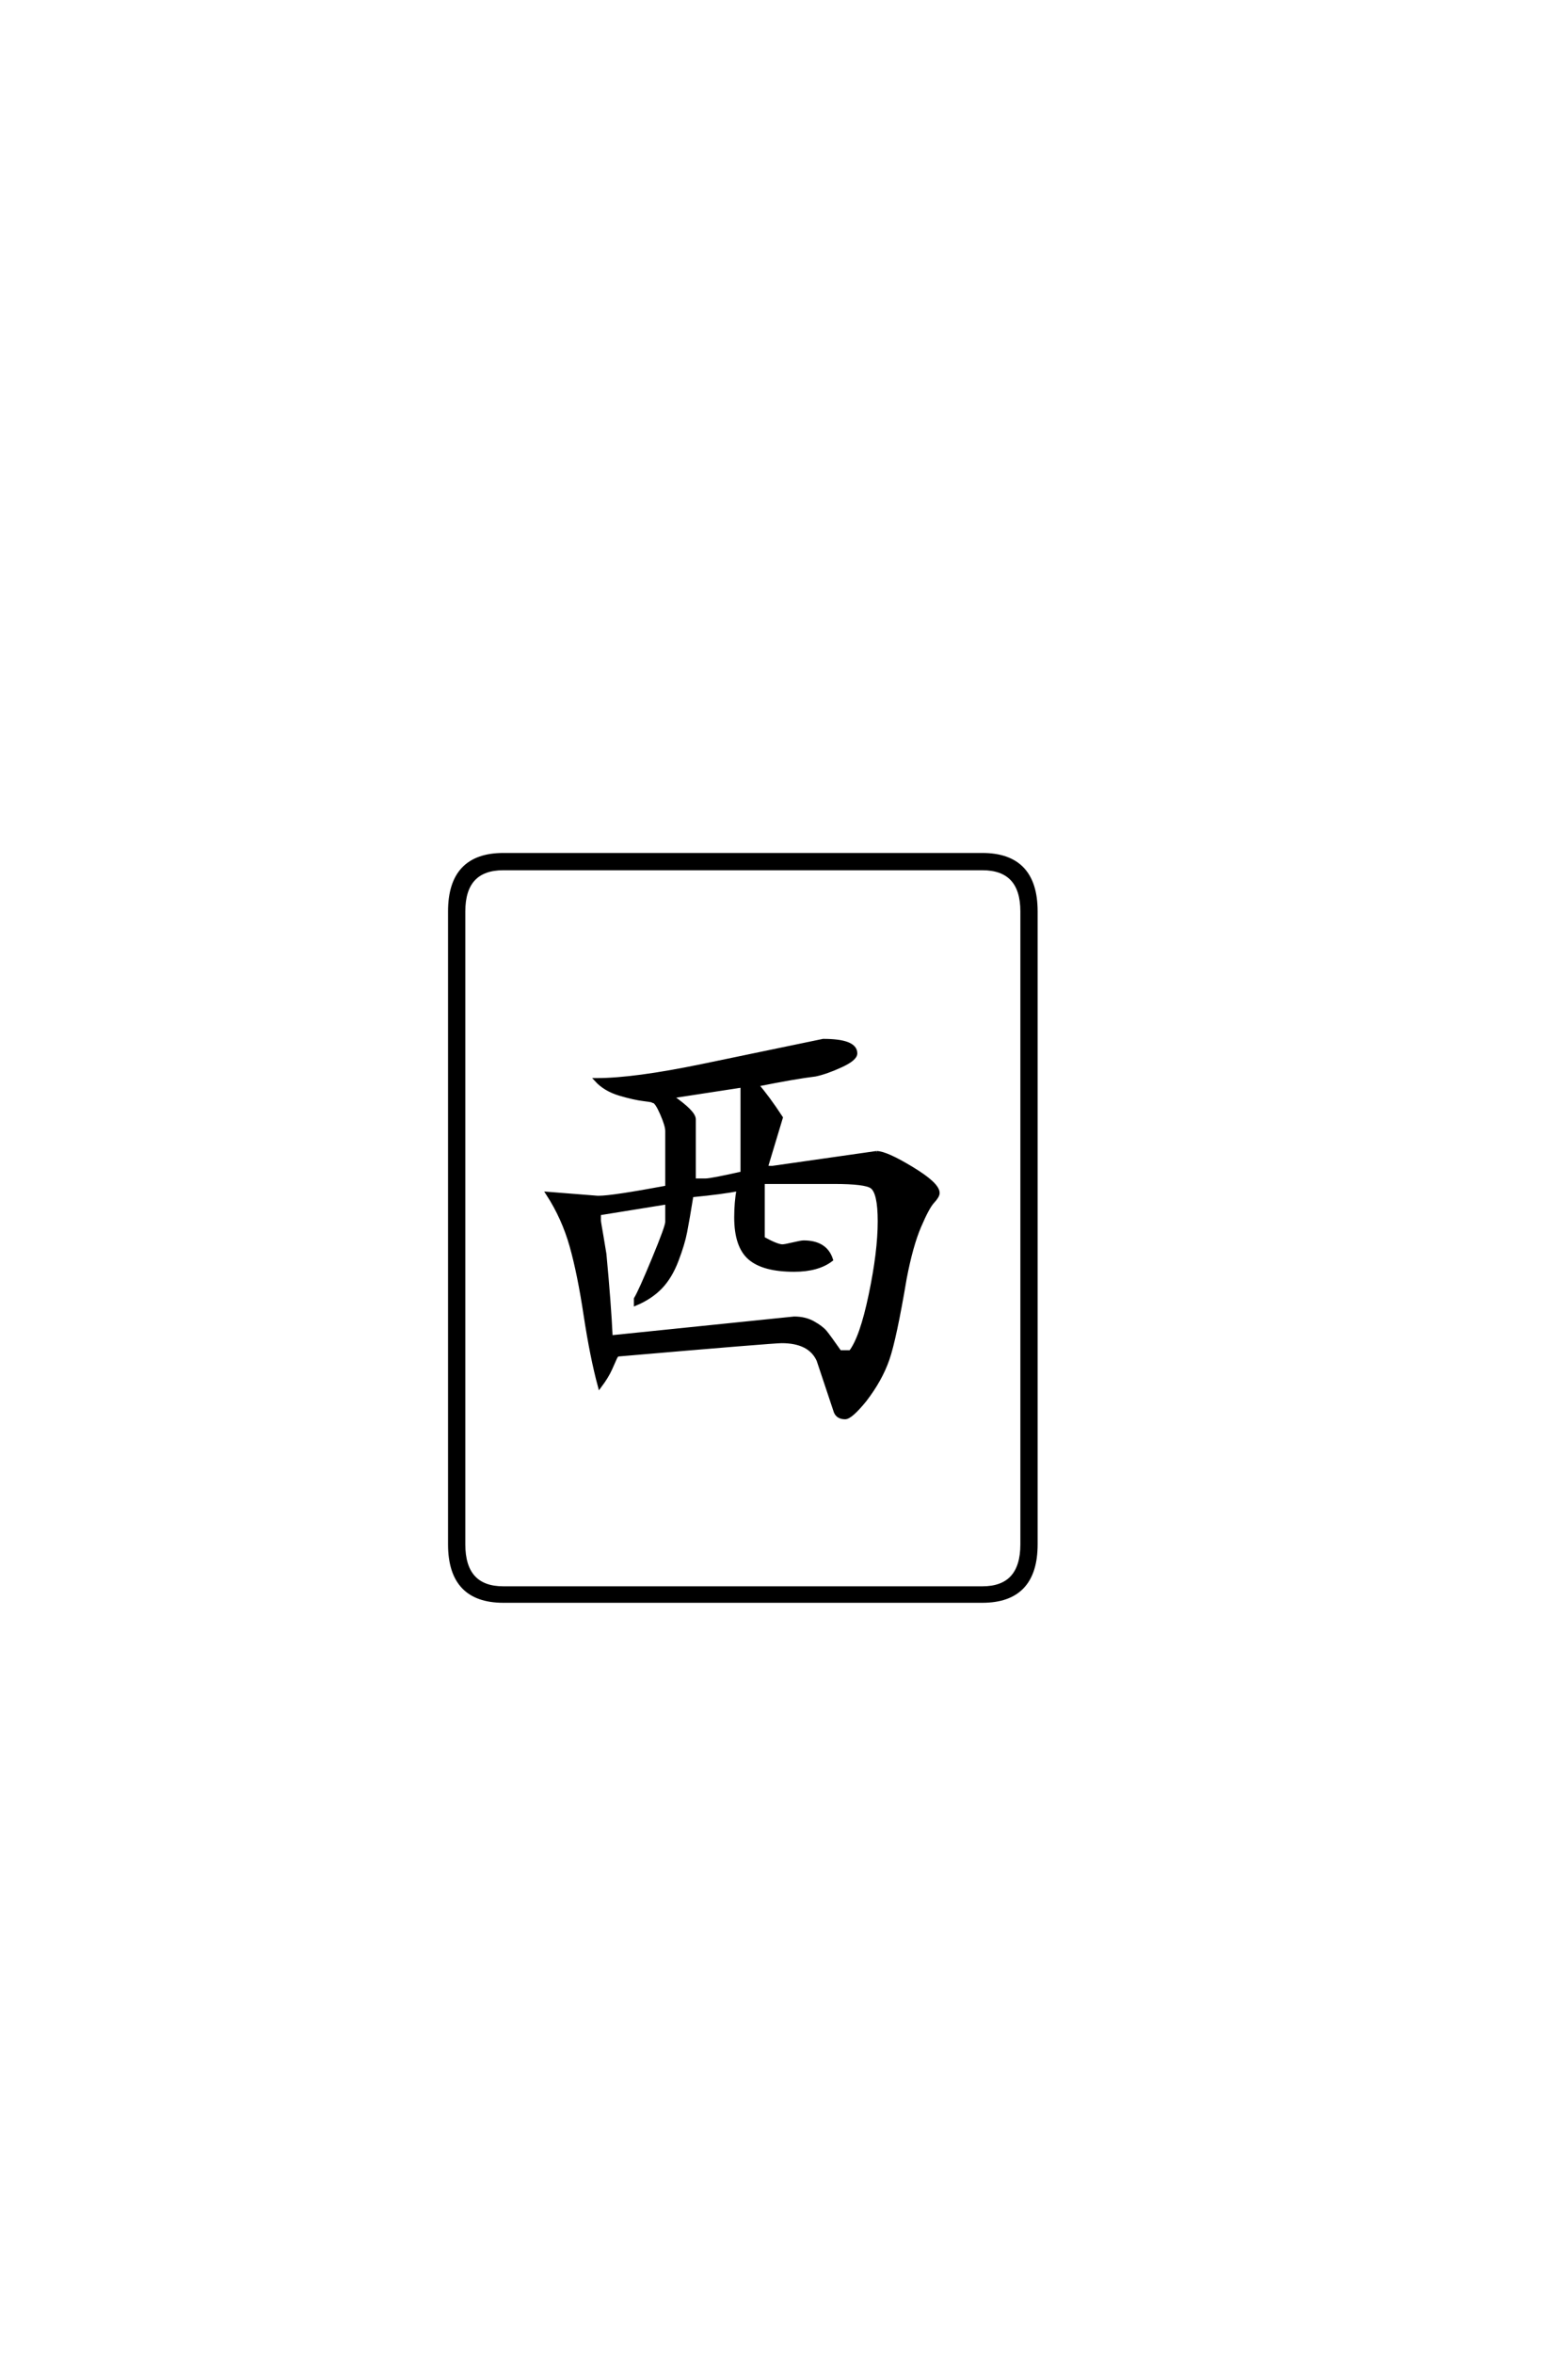 <?xml version='1.0' encoding='UTF-8'?>
<!DOCTYPE svg PUBLIC "-//W3C//DTD SVG 1.0//EN"
    "http://www.w3.org/TR/2001/REC-SVG-20010904/DTD/svg10.dtd">

<svg xmlns='http://www.w3.org/2000/svg' version='1.0'
     width='40.0' height='60.0'>

 <g transform='scale(0.1 -0.1) translate(110.0 -370.0)'>
  <path d='M113.594 76
Q116 76 122.594 72
Q129.203 68 129.203 65.797
Q129.203 65 127.891 63.594
Q126.594 62.203 124.5 57.297
Q122.406 52.406 120.797 44
Q118.203 28.594 116.391 23.391
Q114.594 18.203 110.594 13
Q107 8.594 105.594 8.594
Q103.797 8.594 103.203 10
L98.797 23.203
Q96.594 28 89.406 28
Q87.203 28 47.594 24.594
Q47.203 24.406 46.891 23.703
Q46.594 23 45.688 21
Q44.797 19 43 16.594
Q41 24 39.391 34.594
Q37.797 45.203 35.797 52.297
Q33.797 59.406 29.797 65.594
L42.406 64.594
Q42.594 64.594 42.797 64.594
Q46.203 64.594 60.203 67.203
L60.203 81.594
Q60.203 83 58.891 86
Q57.594 89 56.797 89.203
Q56.797 89.406 54.297 89.703
Q51.797 90 48.094 91.094
Q44.406 92.203 42.203 94.594
Q51.797 94.594 69.203 98.203
L100 104.594
Q108.203 104.594 108.203 101.406
Q108.203 100 104.5 98.297
Q100.797 96.594 98 96
Q93 95.406 83 93.406
Q85.797 90.203 89.203 85
L85.406 72.406
Q85.594 72.203 87 72.203
L113.594 76
L113.594 76
M79.406 70.797
L79.406 93.203
L61.203 90.406
Q67 86.406 67 84.594
L67 69
L70 69
Q71.406 69 79.406 70.797
Q71.406 69 79.406 70.797
M107 25.203
Q109.797 28.797 112.094 39.797
Q114.406 50.797 114.406 58.594
Q114.406 66 112.406 67.406
Q110.797 68.594 102.797 68.594
L84.594 68.594
L84.594 54.203
Q88.203 52.203 89.594 52.203
Q90.203 52.203 92.297 52.703
Q94.406 53.203 95 53.203
Q100.594 53.203 102 48.797
Q98.594 46.203 92.594 46.203
Q84.797 46.203 81.297 49.203
Q77.797 52.203 77.797 59.594
Q77.797 63.406 78.406 66.797
Q74.594 66 66.406 65.203
Q65.406 59 64.797 55.891
Q64.203 52.797 62.594 48.594
Q61 44.406 58.5 41.797
Q56 39.203 52.203 37.594
L52.203 38.797
Q53.406 40.797 56.797 49
Q60.203 57.203 60.203 58.406
L60.203 63.406
L42.797 60.594
L42.797 58.797
Q42.797 58.406 43.406 55
L44.203 50.203
Q45.406 37.406 45.797 29
L92.594 33.797
Q95.406 33.797 97.5 32.594
Q99.594 31.406 100.5 30.297
Q101.406 29.203 104.203 25.203
L107 25.203
L107 25.203
M154.203 -23.797
Q154.203 -38.203 140.594 -38.203
L18.406 -38.203
Q4.797 -38.203 4.797 -23.797
L4.797 137.594
Q4.797 152 18.406 152
L140.594 152
Q154.203 152 154.203 137.594
L154.203 -23.797
L154.203 -23.797
M150.797 -23.797
L150.797 137.594
Q150.797 148.594 140.594 148.594
L18.406 148.594
Q8.203 148.594 8.203 137.594
L8.203 -23.797
Q8.203 -35 18.406 -35
L140.594 -35
Q150.797 -35 150.797 -23.797
'
        style='fill: #000000; stroke: #000000'/>

 </g>
</svg>
